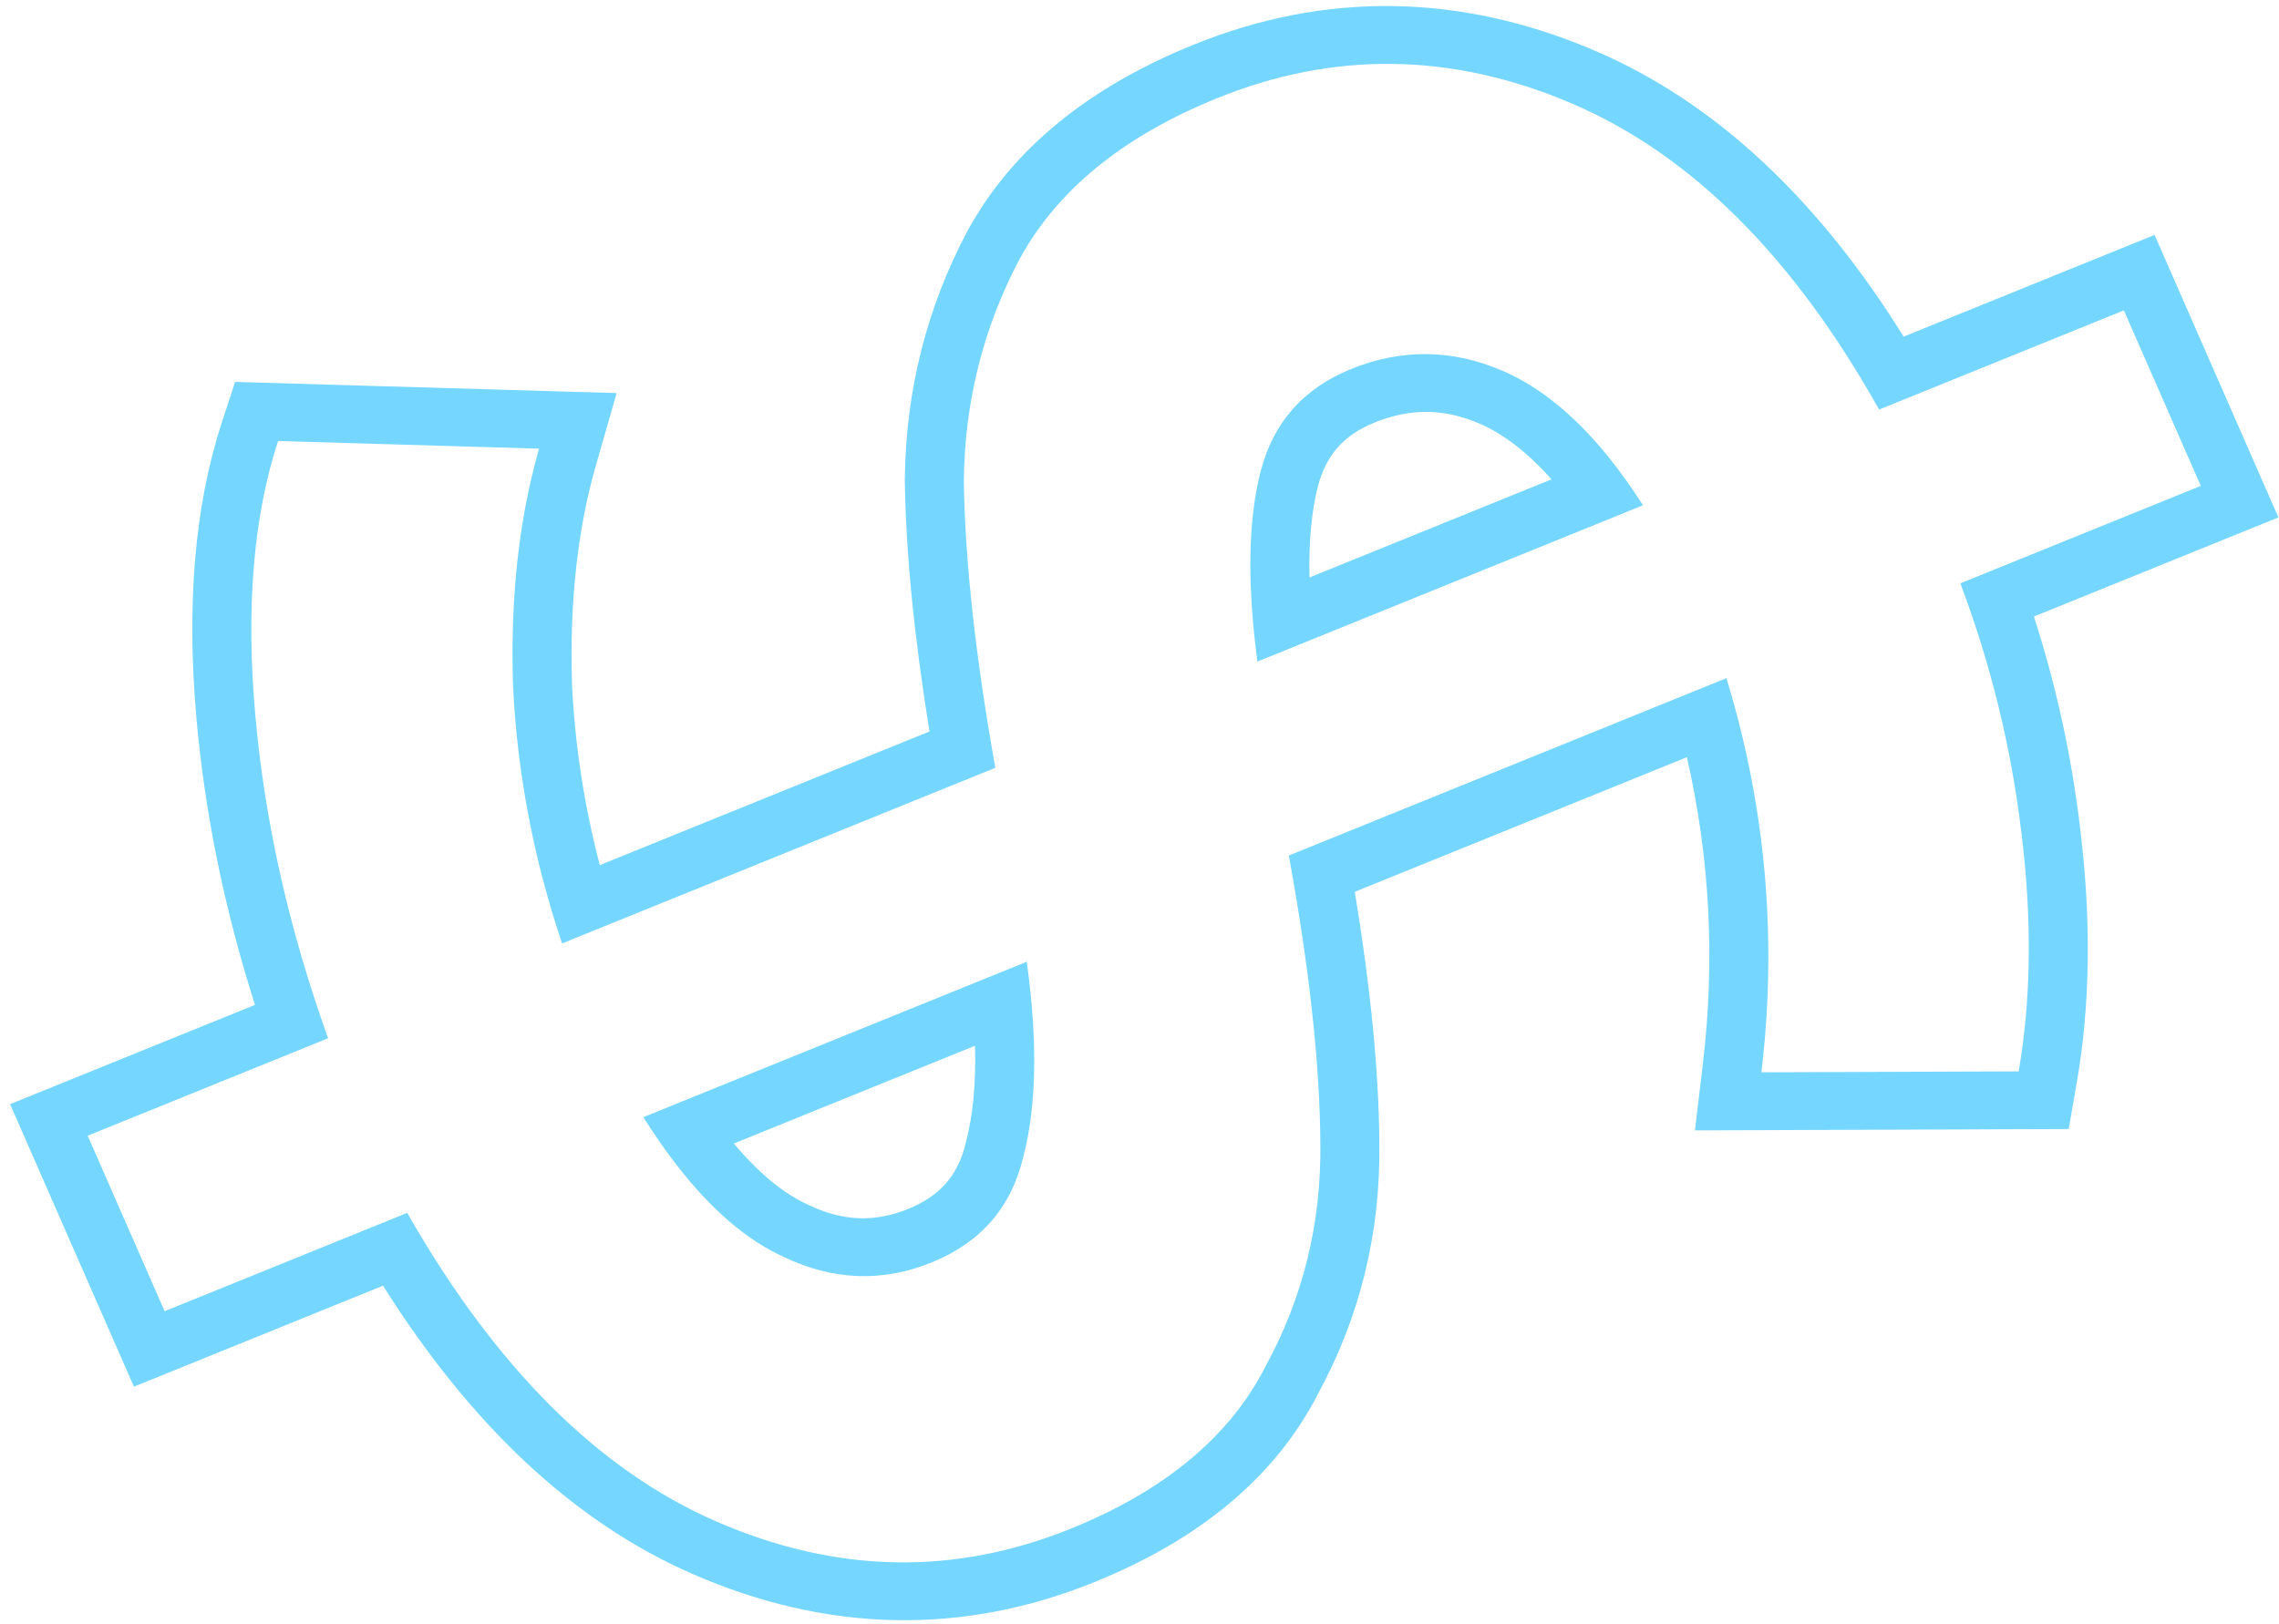<?xml version="1.0" encoding="UTF-8"?> <svg xmlns="http://www.w3.org/2000/svg" width="195" height="139" viewBox="0 0 195 139" fill="none"> <path fill-rule="evenodd" clip-rule="evenodd" d="M59.276 134.722L59.274 134.722C48.944 130.211 40.17 121.79 32.773 110.041L11.458 118.683L0.863 94.503L21.817 86.007C19.209 77.827 17.536 69.663 16.813 61.521C15.96 51.918 16.61 43.41 18.983 36.151L20.116 32.687L52.762 33.643L50.989 39.823C49.428 45.269 48.719 51.516 48.944 58.617C49.201 63.825 49.992 68.967 51.32 74.045L79.53 62.607C78.222 54.517 77.508 47.342 77.42 41.11L77.419 41.047L77.419 40.984C77.508 33.441 79.285 26.36 82.758 19.808L82.772 19.781L82.787 19.754C86.684 12.62 93.338 7.39 102.134 3.824C113.417 -0.751 124.946 -0.573 136.392 4.308C146.84 8.763 155.611 17.125 162.882 28.812L184.354 20.106L194.95 44.286L174.03 52.768C175.937 58.69 177.254 64.713 177.978 70.835C178.937 78.617 178.869 85.891 177.703 92.618L177.008 96.633L145.026 96.748L145.698 91.108C146.764 82.17 146.309 73.412 144.336 64.808L115.923 76.328C117.269 84.506 117.981 91.691 118.023 97.849C118.128 105.501 116.377 112.682 112.768 119.31C109.047 126.559 102.451 131.84 93.654 135.406C82.344 139.992 70.772 139.736 59.276 134.722ZM108.274 116.966C111.504 111.054 113.071 104.666 112.973 97.802C112.93 91.061 112.032 82.868 110.279 73.223L147.719 58.043C148.212 59.656 148.655 61.274 149.047 62.898C150.942 70.752 151.646 78.728 151.158 86.825C151.059 88.471 150.911 90.121 150.714 91.777L172.725 91.698C173.797 85.51 173.876 78.718 172.964 71.322C172.105 64.048 170.362 56.916 167.736 49.927L188.309 41.586L181.727 26.564L160.783 35.056C153.431 21.929 144.654 13.191 134.454 8.841C124.254 4.492 114.149 4.346 104.141 8.404C96.109 11.66 90.478 16.244 87.248 22.156C84.141 28.018 82.548 34.345 82.469 41.137C82.566 48.001 83.464 56.194 85.163 65.716L48.094 80.746C47.556 79.152 47.069 77.552 46.633 75.945C45.094 70.282 44.182 64.54 43.898 58.717C43.72 53.175 44.076 48.04 44.966 43.313C45.285 41.623 45.671 39.984 46.126 38.398L23.794 37.744C21.68 44.211 21.03 52.025 21.843 61.187C22.657 70.35 24.734 79.575 28.076 88.862L7.503 97.204L14.085 112.225L34.844 103.808C42.373 117.007 51.177 125.806 61.253 130.206C71.507 134.678 81.638 134.885 91.647 130.827C99.679 127.57 105.221 122.95 108.274 116.966ZM69.149 103.113L69.194 103.135C72.149 104.546 74.856 104.628 77.698 103.476C80.452 102.359 81.97 100.593 82.628 97.835L82.642 97.779L82.656 97.723C83.234 95.538 83.516 92.816 83.427 89.504L62.786 97.872C65.056 100.57 67.184 102.22 69.104 103.093L69.149 103.113ZM57.98 99.821C60.905 103.571 63.93 106.156 67.053 107.576C71.286 109.599 75.504 109.759 79.705 108.055C83.906 106.352 86.52 103.351 87.546 99.051C88.39 95.86 88.669 92.007 88.385 87.493C88.282 85.855 88.104 84.129 87.853 82.316L55.046 95.617C56.013 97.152 56.991 98.553 57.98 99.821ZM117.614 36.164C114.965 37.238 113.461 38.949 112.767 41.633C112.237 43.683 111.973 46.261 112.045 49.424L132.754 41.028C130.604 38.605 128.533 37.089 126.597 36.257C123.575 34.957 120.691 34.916 117.614 36.164ZM137.591 39.066C134.736 35.54 131.722 33.094 128.549 31.73C124.246 29.879 119.932 29.831 115.607 31.584C111.53 33.237 108.951 36.152 107.871 40.33C107.085 43.368 106.822 47.071 107.08 51.437C107.176 53.073 107.346 54.802 107.589 56.624L140.581 43.247C139.604 41.716 138.608 40.323 137.591 39.066Z" fill="#75D6FF"></path> </svg> 